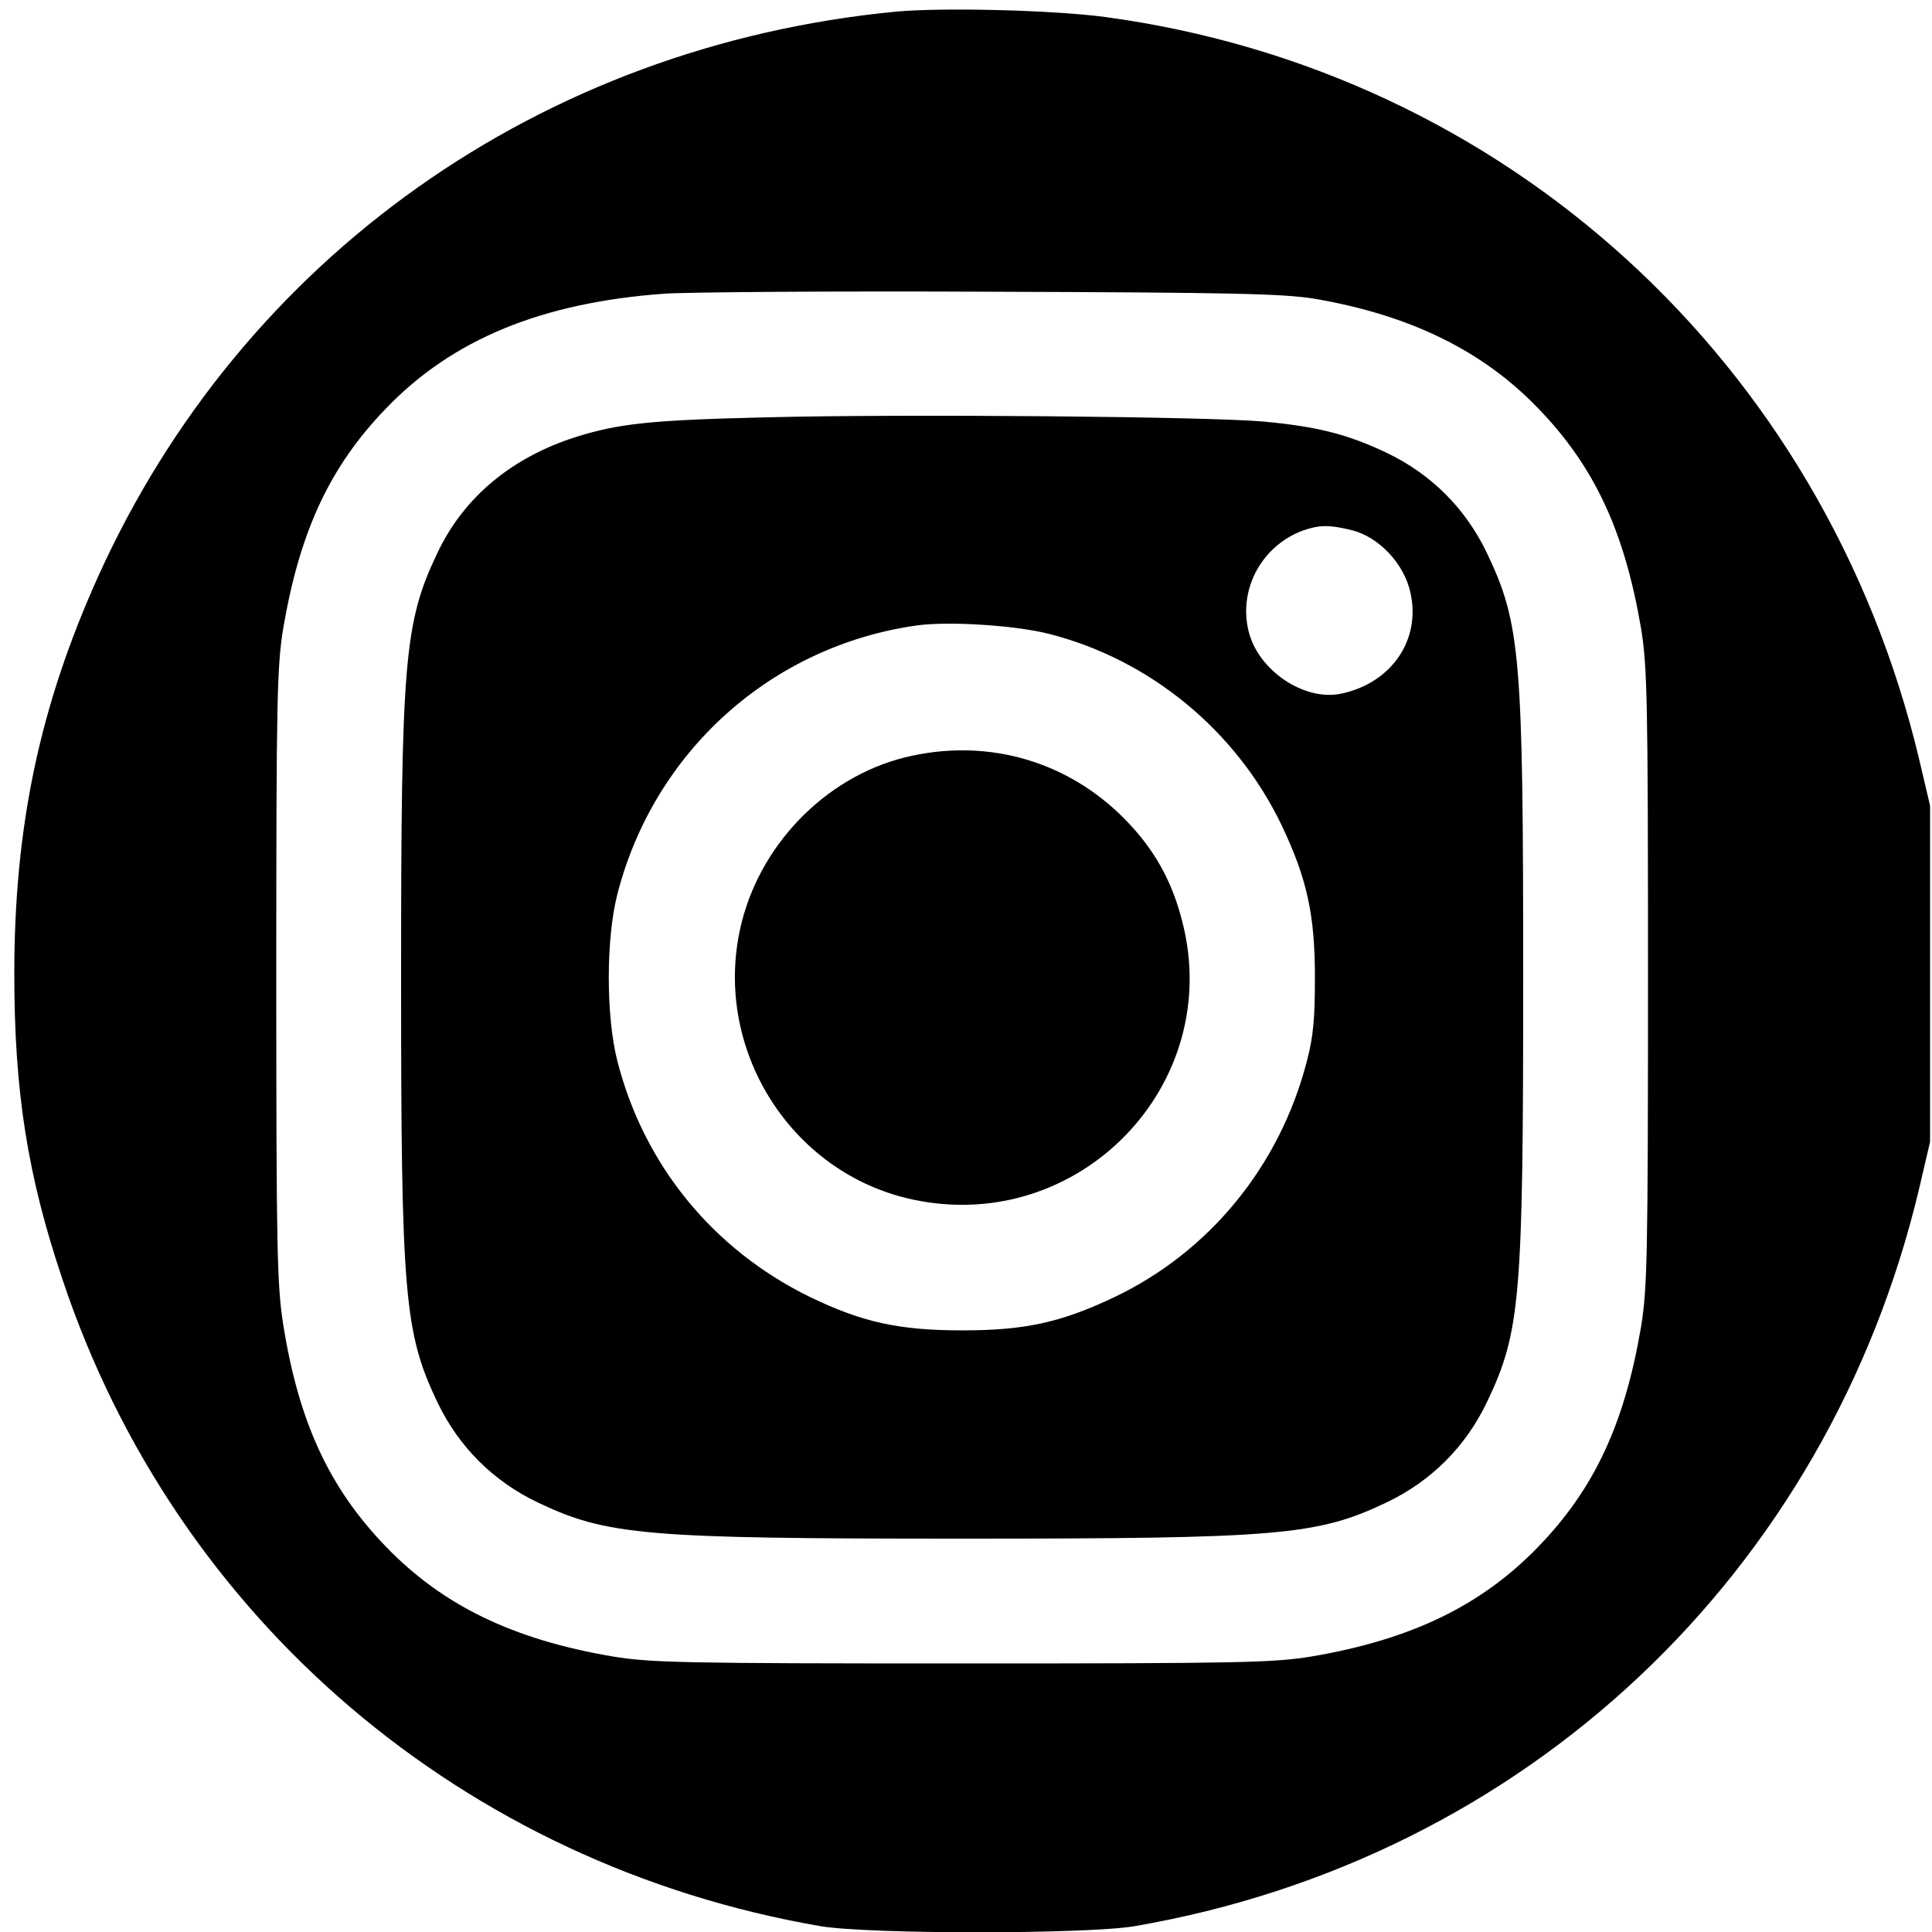 <?xml version="1.0" standalone="no"?>
<!DOCTYPE svg PUBLIC "-//W3C//DTD SVG 20010904//EN"
 "http://www.w3.org/TR/2001/REC-SVG-20010904/DTD/svg10.dtd">
<svg version="1.0" xmlns="http://www.w3.org/2000/svg"
 width="500pt" height="500pt" viewBox="0 0 500 500"
 preserveAspectRatio="xMidYMid meet">

<g transform="translate(0,500) scale(0.1,-0.1)"
fill="#000000" stroke="none">
<path d="M2320 4970 c-919 -88 -1693 -636 -2066 -1462 -151 -335 -217 -646
-217 -1028 0 -305 34 -522 125 -792 293 -878 1038 -1514 1962 -1673 126 -21
686 -21 812 0 1011 174 1794 911 2031 1910 l28 120 0 435 0 435 -28 119 c-245
1029 -1071 1782 -2107 1922 -135 18 -418 25 -540 14z m1081 -743 c247 -42 436
-134 580 -284 145 -150 223 -317 266 -569 16 -99 18 -178 18 -904 0 -726 -2
-805 -18 -904 -43 -252 -121 -419 -266 -569 -147 -152 -328 -240 -587 -284
-99 -16 -178 -18 -904 -18 -726 0 -805 2 -904 18 -259 44 -440 132 -587 284
-147 152 -226 323 -266 575 -16 102 -18 193 -18 903 0 721 2 800 18 899 43
252 121 419 266 569 172 179 403 274 721 297 58 4 438 7 845 5 626 -2 755 -5
836 -18z"/>
<path d="M1985 3920 c-300 -7 -384 -16 -495 -51 -166 -53 -290 -156 -358 -300
-86 -180 -94 -279 -94 -1099 0 -820 8 -919 94 -1099 55 -115 144 -204 259
-259 180 -86 279 -94 1099 -94 820 0 919 8 1099 94 115 55 204 144 259 259 87
182 94 267 94 1099 0 832 -7 917 -94 1099 -55 115 -144 204 -259 259 -101 48
-179 68 -319 81 -143 13 -929 20 -1285 11z m1513 -292 c70 -17 136 -87 152
-161 28 -122 -48 -234 -178 -262 -96 -21 -217 60 -241 163 -26 108 35 220 141
259 43 15 69 15 126 1z m-785 -268 c262 -66 486 -250 604 -496 66 -139 86
-232 86 -394 0 -105 -4 -153 -21 -217 -70 -270 -251 -492 -498 -610 -139 -66
-232 -86 -394 -86 -163 0 -259 21 -395 87 -249 122 -428 340 -497 609 -30 116
-30 318 0 434 95 368 397 640 772 694 82 12 255 1 343 -21z"/>
<path d="M2360 3044 c-209 -44 -386 -217 -440 -429 -82 -321 123 -653 445
-720 429 -90 803 298 695 719 -27 107 -73 189 -150 267 -145 147 -347 207
-550 163z"/>
</g>
</svg>
